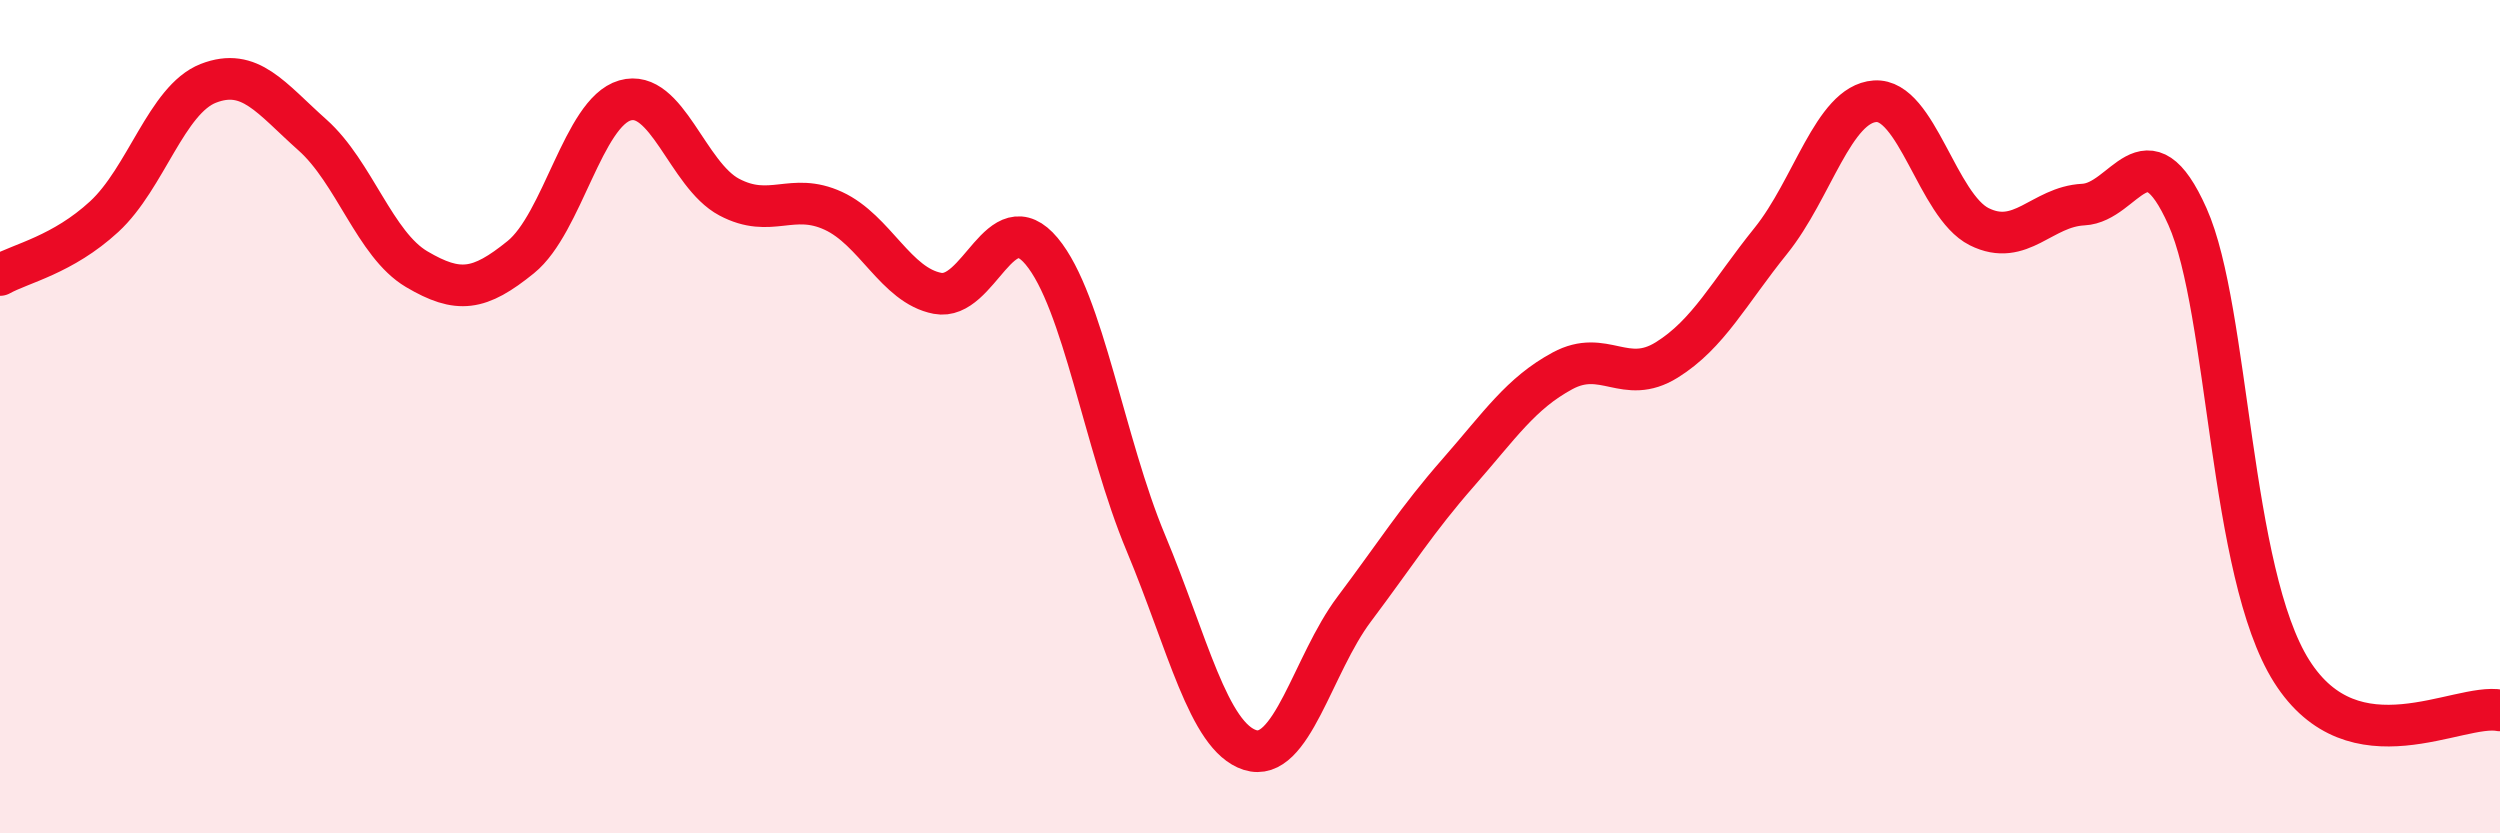 
    <svg width="60" height="20" viewBox="0 0 60 20" xmlns="http://www.w3.org/2000/svg">
      <path
        d="M 0,6.6 C 0.5,6.32 1.5,6.12 2.5,5.2 C 3.5,4.28 4,2.39 5,2 C 6,1.61 6.5,2.35 7.5,3.24 C 8.5,4.13 9,5.87 10,6.46 C 11,7.05 11.5,6.98 12.5,6.17 C 13.5,5.36 14,2.7 15,2.41 C 16,2.12 16.5,4.2 17.5,4.73 C 18.5,5.26 19,4.6 20,5.06 C 21,5.52 21.5,6.85 22.5,7.04 C 23.5,7.23 24,4.83 25,6.03 C 26,7.23 26.5,10.64 27.5,13.03 C 28.5,15.42 29,17.68 30,18 C 31,18.32 31.5,15.95 32.5,14.62 C 33.5,13.29 34,12.48 35,11.34 C 36,10.2 36.5,9.44 37.5,8.9 C 38.5,8.36 39,9.26 40,8.64 C 41,8.02 41.5,7.02 42.5,5.78 C 43.5,4.54 44,2.5 45,2.43 C 46,2.36 46.5,4.94 47.5,5.44 C 48.5,5.94 49,4.96 50,4.91 C 51,4.86 51.5,2.96 52.5,5.2 C 53.5,7.44 53.5,13.74 55,16.11 C 56.5,18.48 59,16.86 60,17.05L60 20L0 20Z"
        fill="#EB0A25"
        opacity="0.1"
        stroke-linecap="round"
        stroke-linejoin="round"
      />
      <path
        d="M 0,6.6 C 0.5,6.32 1.5,6.12 2.5,5.2 C 3.5,4.28 4,2.39 5,2 C 6,1.61 6.5,2.35 7.5,3.24 C 8.5,4.13 9,5.87 10,6.46 C 11,7.05 11.5,6.98 12.5,6.17 C 13.5,5.36 14,2.7 15,2.41 C 16,2.12 16.5,4.2 17.5,4.73 C 18.5,5.26 19,4.6 20,5.06 C 21,5.52 21.5,6.85 22.5,7.04 C 23.5,7.23 24,4.83 25,6.03 C 26,7.23 26.5,10.64 27.5,13.03 C 28.5,15.42 29,17.68 30,18 C 31,18.32 31.5,15.95 32.5,14.62 C 33.5,13.29 34,12.48 35,11.34 C 36,10.2 36.5,9.44 37.5,8.9 C 38.5,8.36 39,9.26 40,8.64 C 41,8.02 41.5,7.02 42.5,5.78 C 43.5,4.54 44,2.5 45,2.43 C 46,2.36 46.5,4.94 47.5,5.44 C 48.5,5.94 49,4.96 50,4.91 C 51,4.86 51.5,2.96 52.5,5.2 C 53.5,7.44 53.5,13.74 55,16.11 C 56.5,18.48 59,16.86 60,17.05"
        stroke="#EB0A25"
        stroke-width="1"
        fill="none"
        stroke-linecap="round"
        stroke-linejoin="round"
      />
    </svg>
  